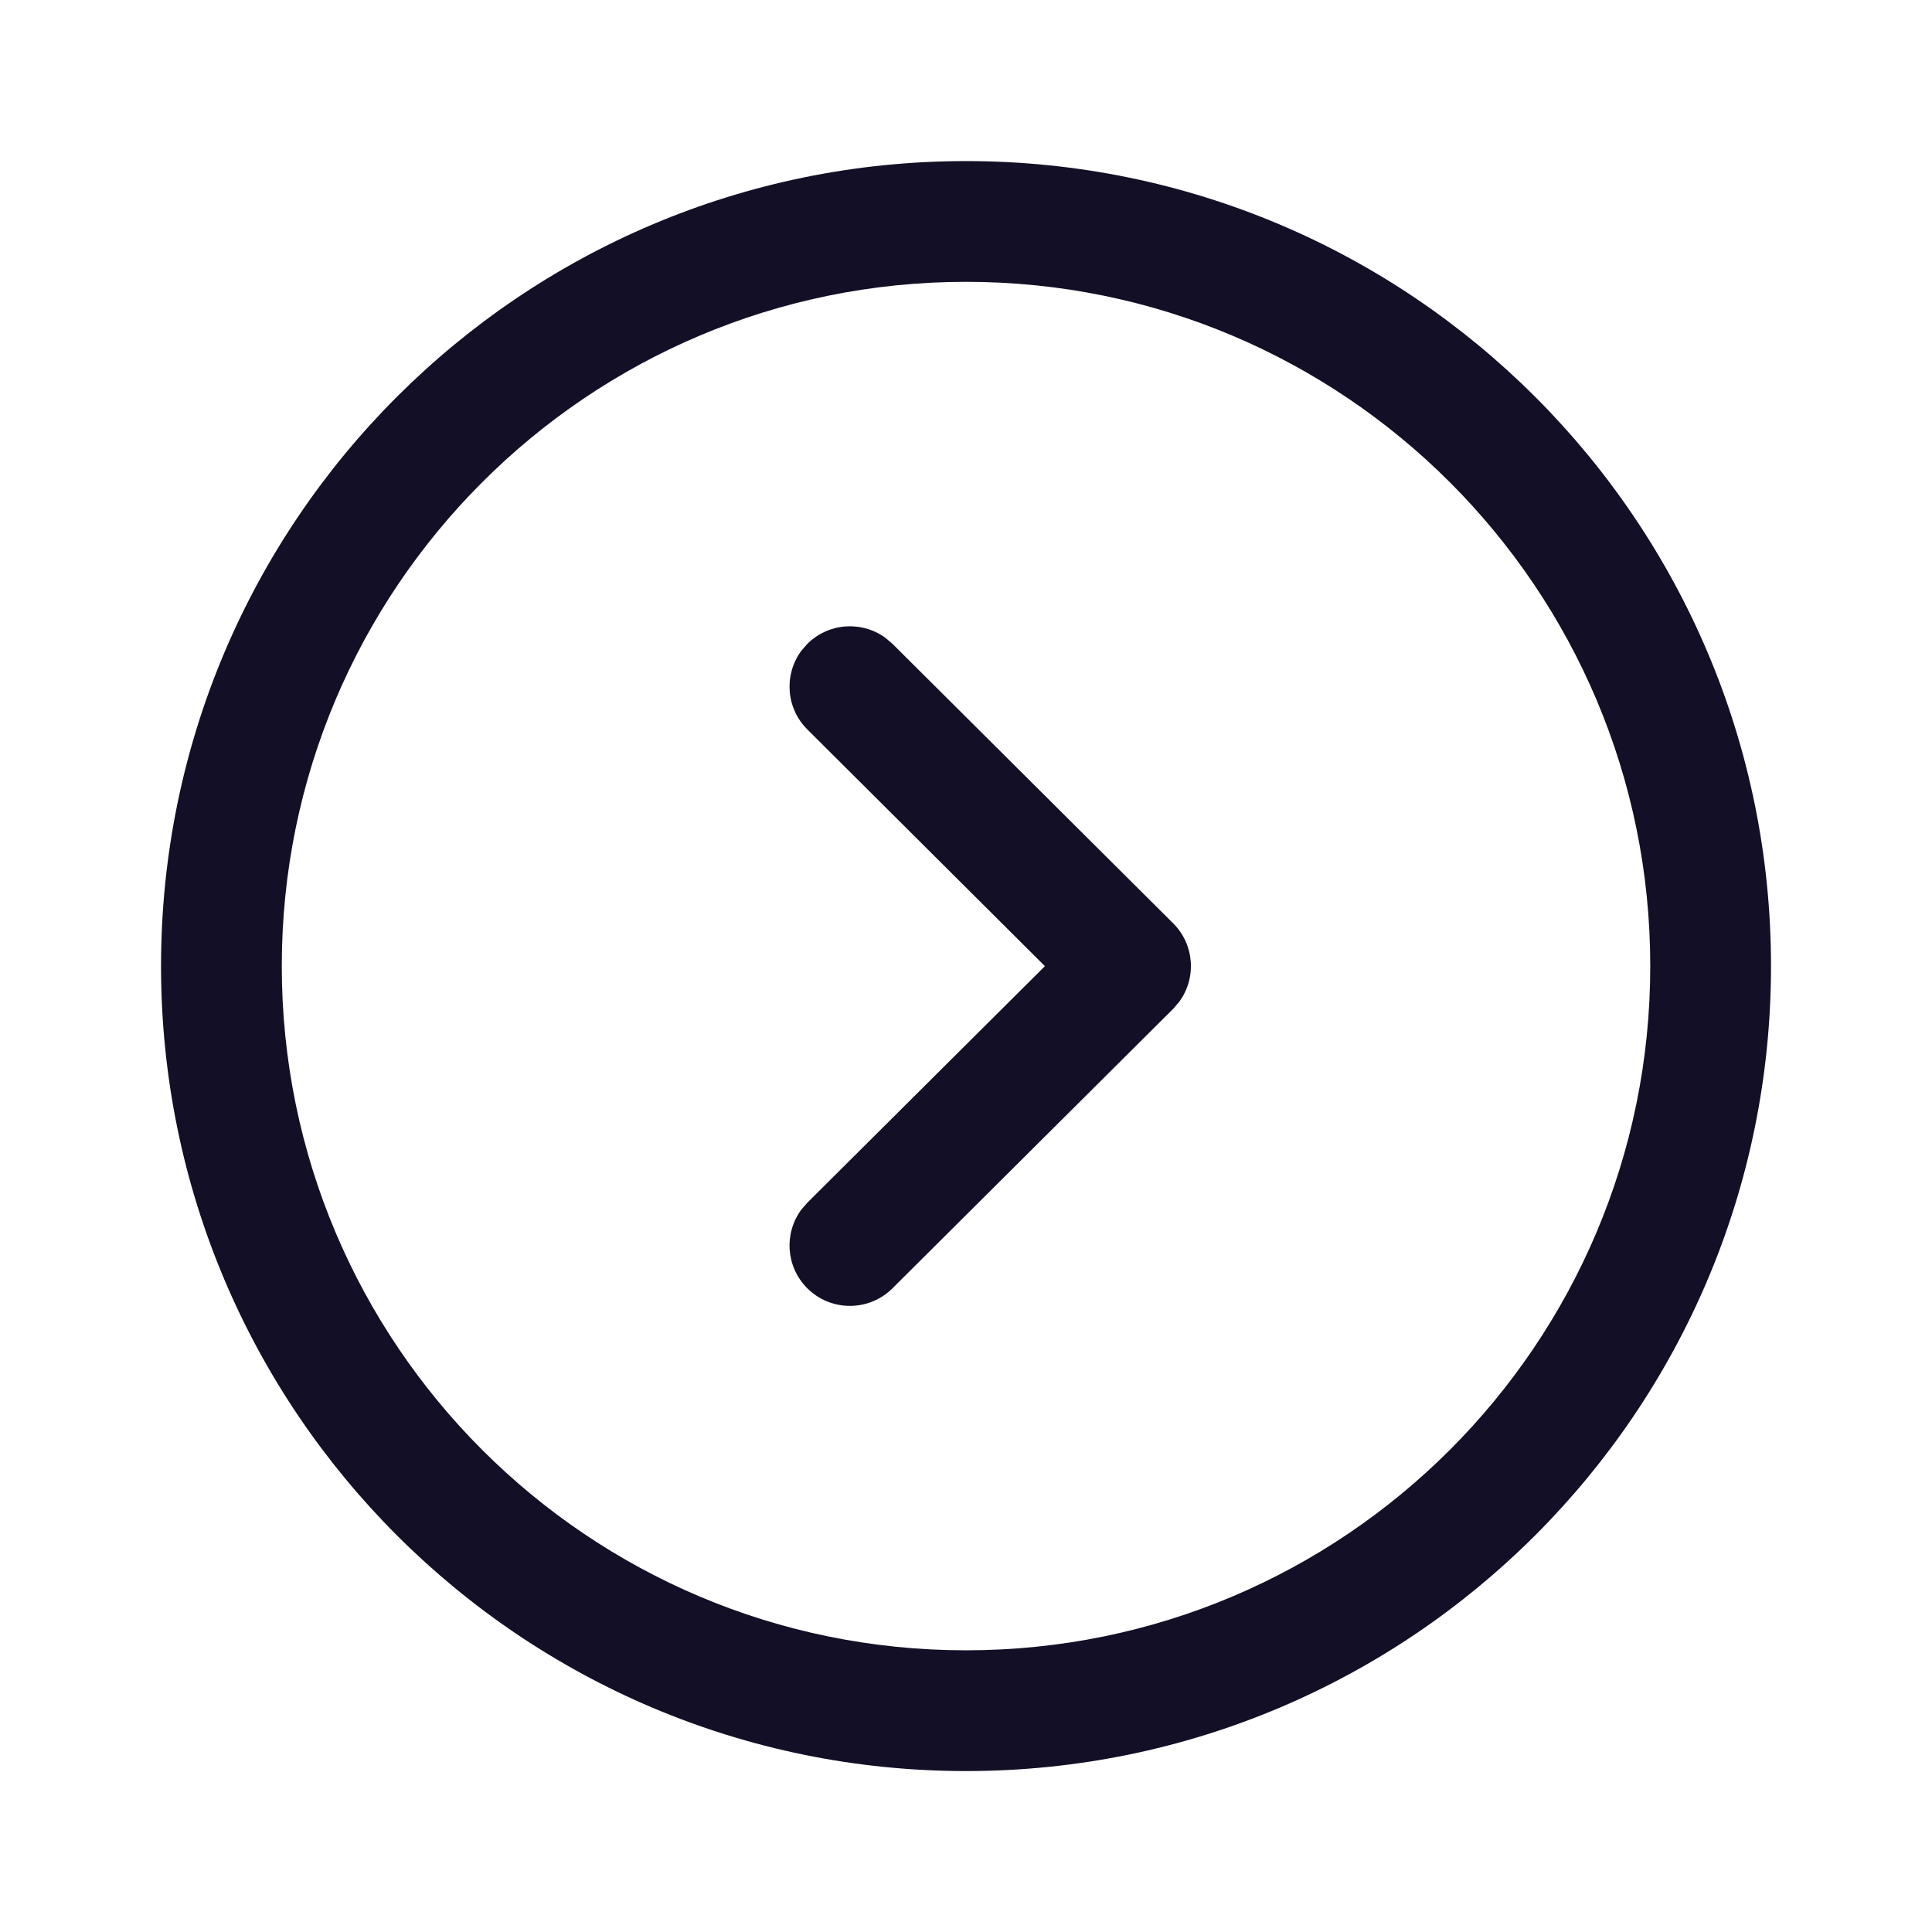 <svg width="40" height="40" viewBox="0 0 40 40" fill="none" xmlns="http://www.w3.org/2000/svg">
<path fill-rule="evenodd" clip-rule="evenodd" d="M3.334 20.001C3.334 29.206 10.796 36.668 20.001 36.668C29.205 36.668 36.667 29.206 36.667 20.001C36.667 10.798 29.204 3.335 20.001 3.335C10.797 3.335 3.334 10.798 3.334 20.001ZM5.834 20.001C5.834 12.178 12.178 5.835 20.001 5.835C27.824 5.835 34.167 12.178 34.167 20.001C34.167 27.825 27.824 34.168 20.001 34.168C12.177 34.168 5.834 27.825 5.834 20.001ZM16.593 25.041C16.229 25.529 16.268 26.224 16.711 26.669C17.198 27.158 17.99 27.16 18.479 26.672L24.289 20.887L24.41 20.747C24.775 20.257 24.735 19.56 24.289 19.116L18.479 13.331L18.338 13.21C17.848 12.848 17.154 12.89 16.711 13.335L16.59 13.475C16.228 13.965 16.27 14.66 16.715 15.102L21.634 20.003L16.715 24.901L16.593 25.041Z" fill="#130F26"/>
</svg>
